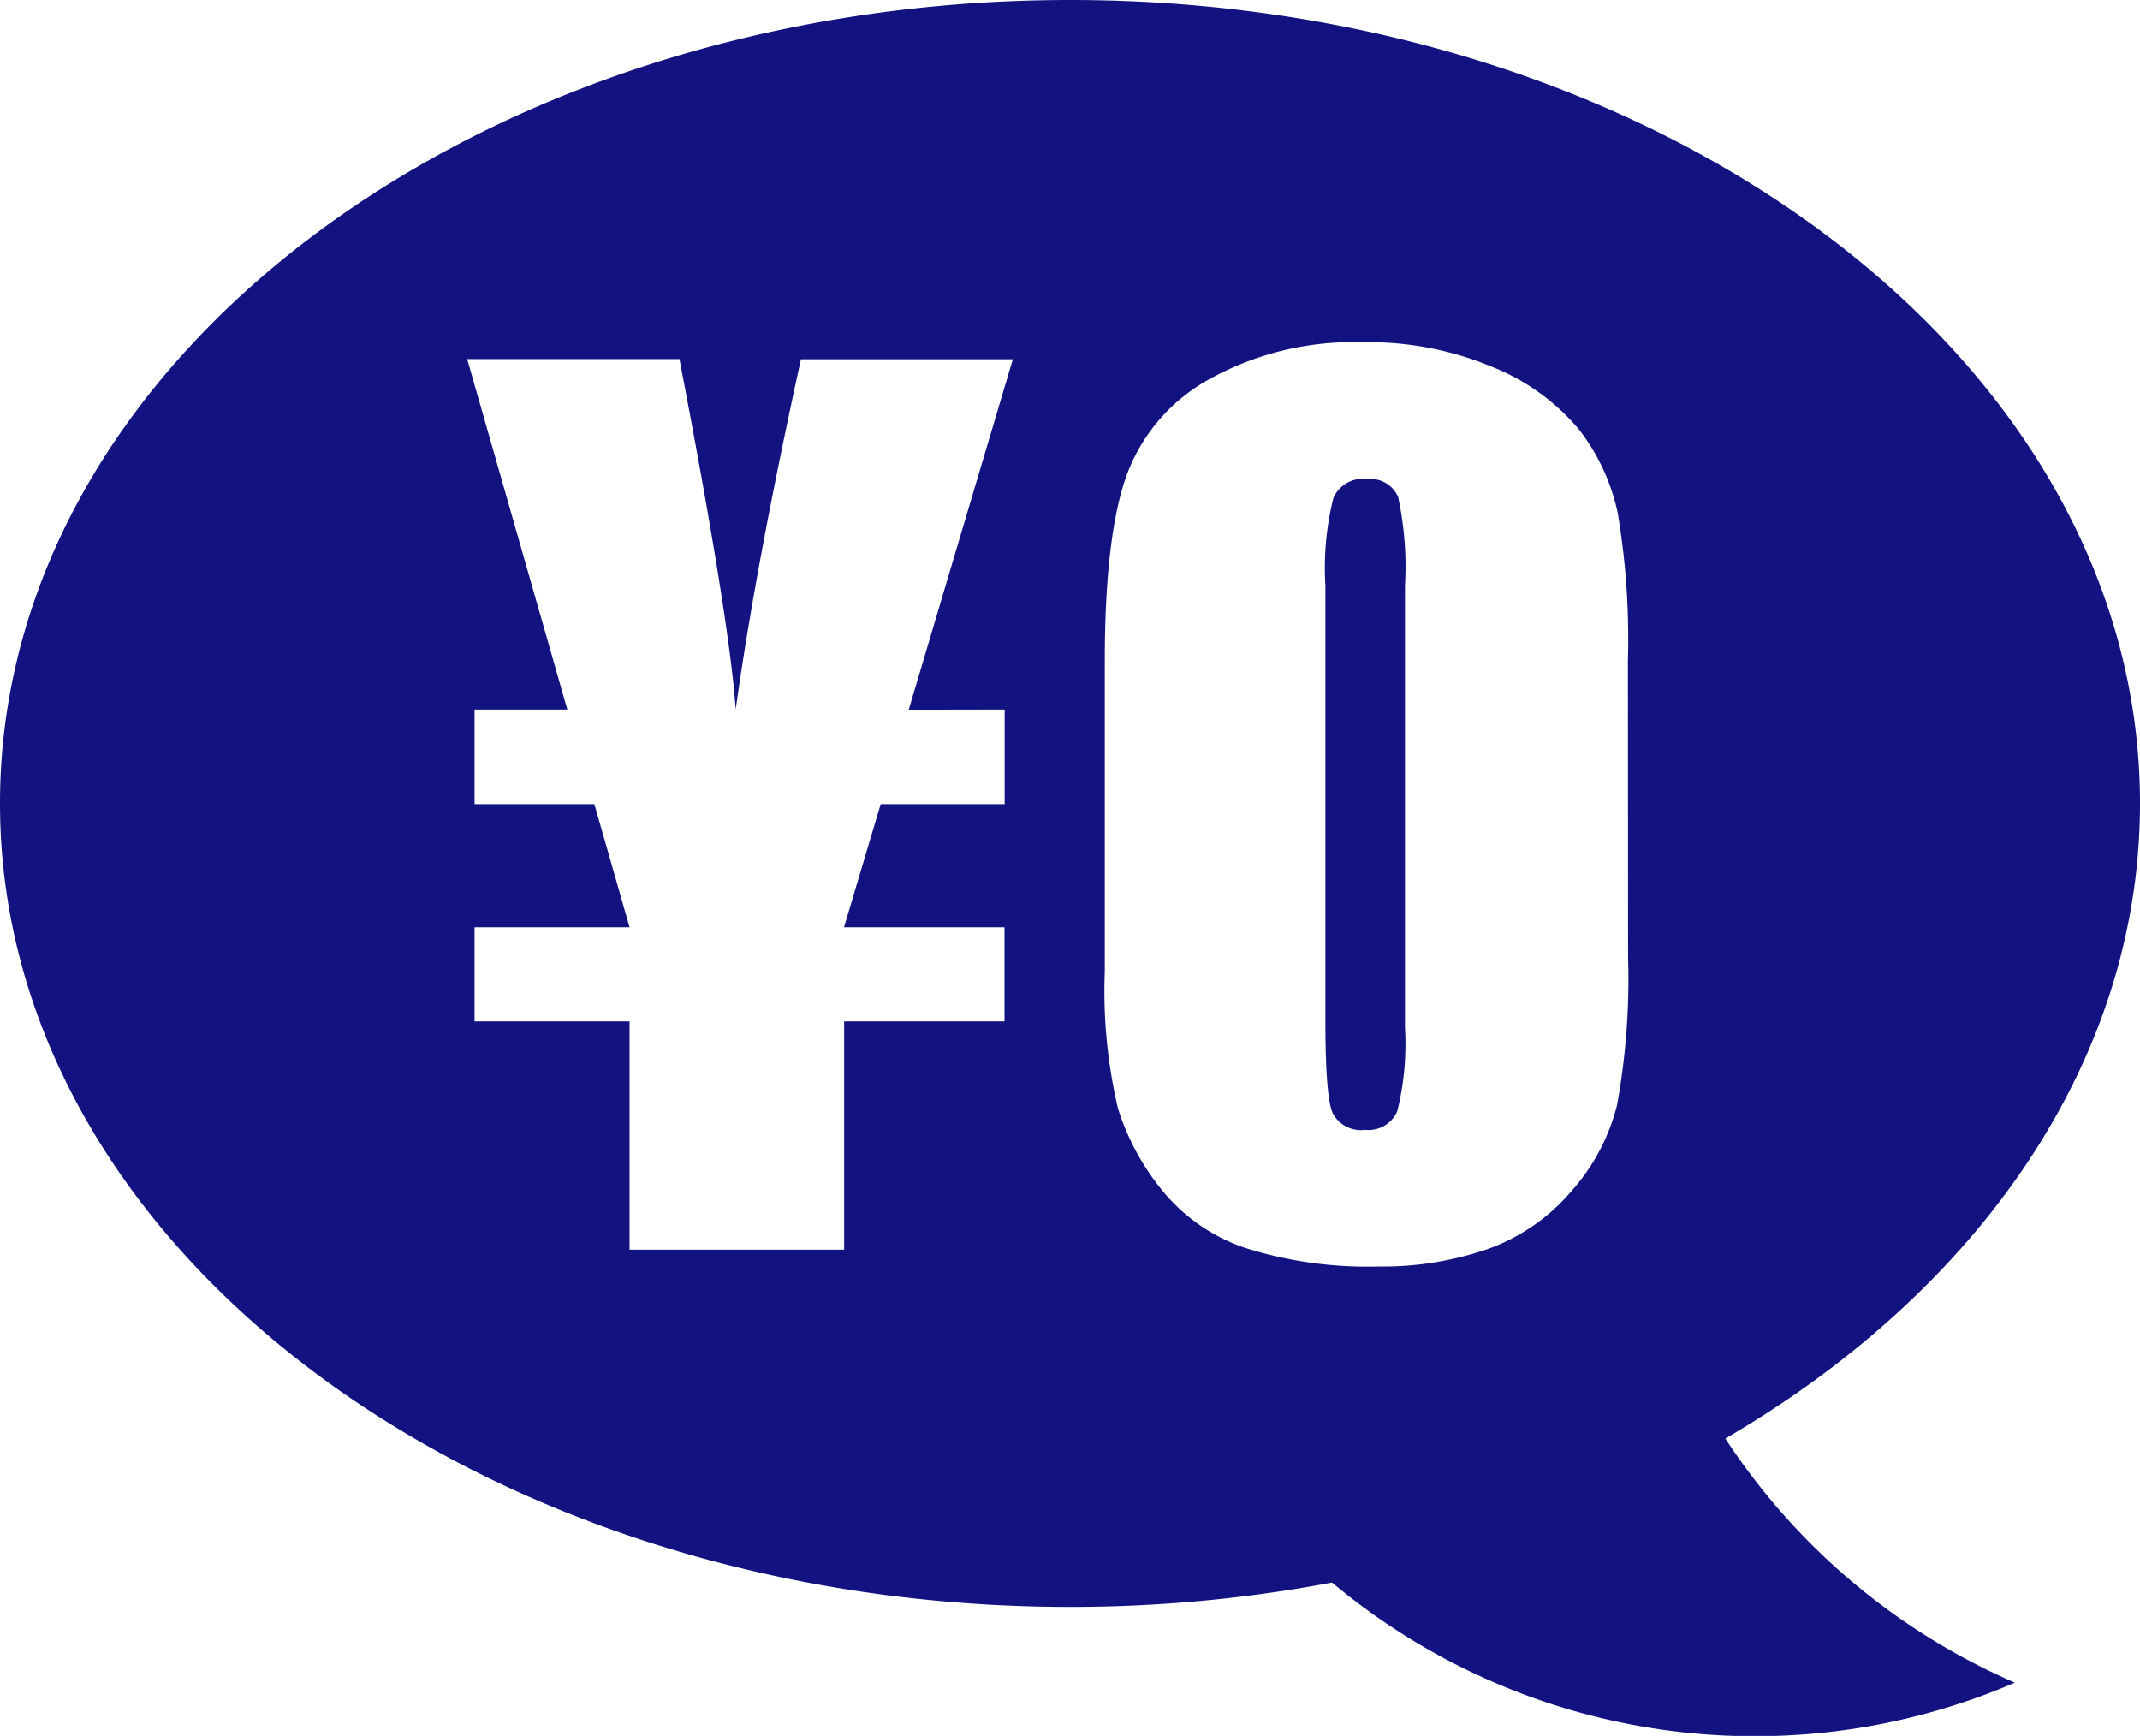 <svg id="レイヤー_1" data-name="レイヤー 1" xmlns="http://www.w3.org/2000/svg" viewBox="0 0 128.25 104.03"><defs><style>.cls-1{fill:#121280;}</style></defs><title>cost0</title><path class="cls-1" d="M81.91,28.71a1.91,1.91,0,0,0-2,1.14,17.35,17.35,0,0,0-.48,5.26v26q0,4.65.44,5.6a1.9,1.9,0,0,0,1.93,1,1.88,1.88,0,0,0,1.94-1.12,16.74,16.74,0,0,0,.46-5V35.1a19.92,19.92,0,0,0-.41-5.32A1.82,1.82,0,0,0,81.91,28.71Z"/><path class="cls-1" d="M103.4,86.21c15.12-8.81,24.85-22.58,24.85-38.06C128.25,21.56,99.54,0,64.13,0S0,21.56,0,48.15,28.71,96.3,64.13,96.3a84.53,84.53,0,0,0,15.7-1.46,39.45,39.45,0,0,0,40.92,6A39.58,39.58,0,0,1,103.4,86.21ZM60.21,42.52v5.67H52.78l-2.2,7.38h9.62v5.64H50.59V74.89H37.73V61.21H28.44V55.57h9.29l-2.11-7.38H28.44V42.52H34l-6-21H40.72q3,15.62,3.37,21Q45.27,34,48,21.53H60.7l-6.24,21ZM97.57,57.39a42.16,42.16,0,0,1-.66,8.83,12.21,12.21,0,0,1-2.74,5.17,11.79,11.79,0,0,1-5,3.46,19.29,19.29,0,0,1-6.56,1.05,24.42,24.42,0,0,1-7.94-1.1,10.89,10.89,0,0,1-5-3.44,14.74,14.74,0,0,1-2.67-4.93,30.75,30.75,0,0,1-.79-8.22V39.59q0-7.35,1.27-11a10.86,10.86,0,0,1,5-5.87,17.81,17.81,0,0,1,9.15-2.21A19.2,19.2,0,0,1,89.46,22a13.11,13.11,0,0,1,5.17,3.74,12.35,12.35,0,0,1,2.32,5,45.44,45.44,0,0,1,.61,8.83Z"/></svg>